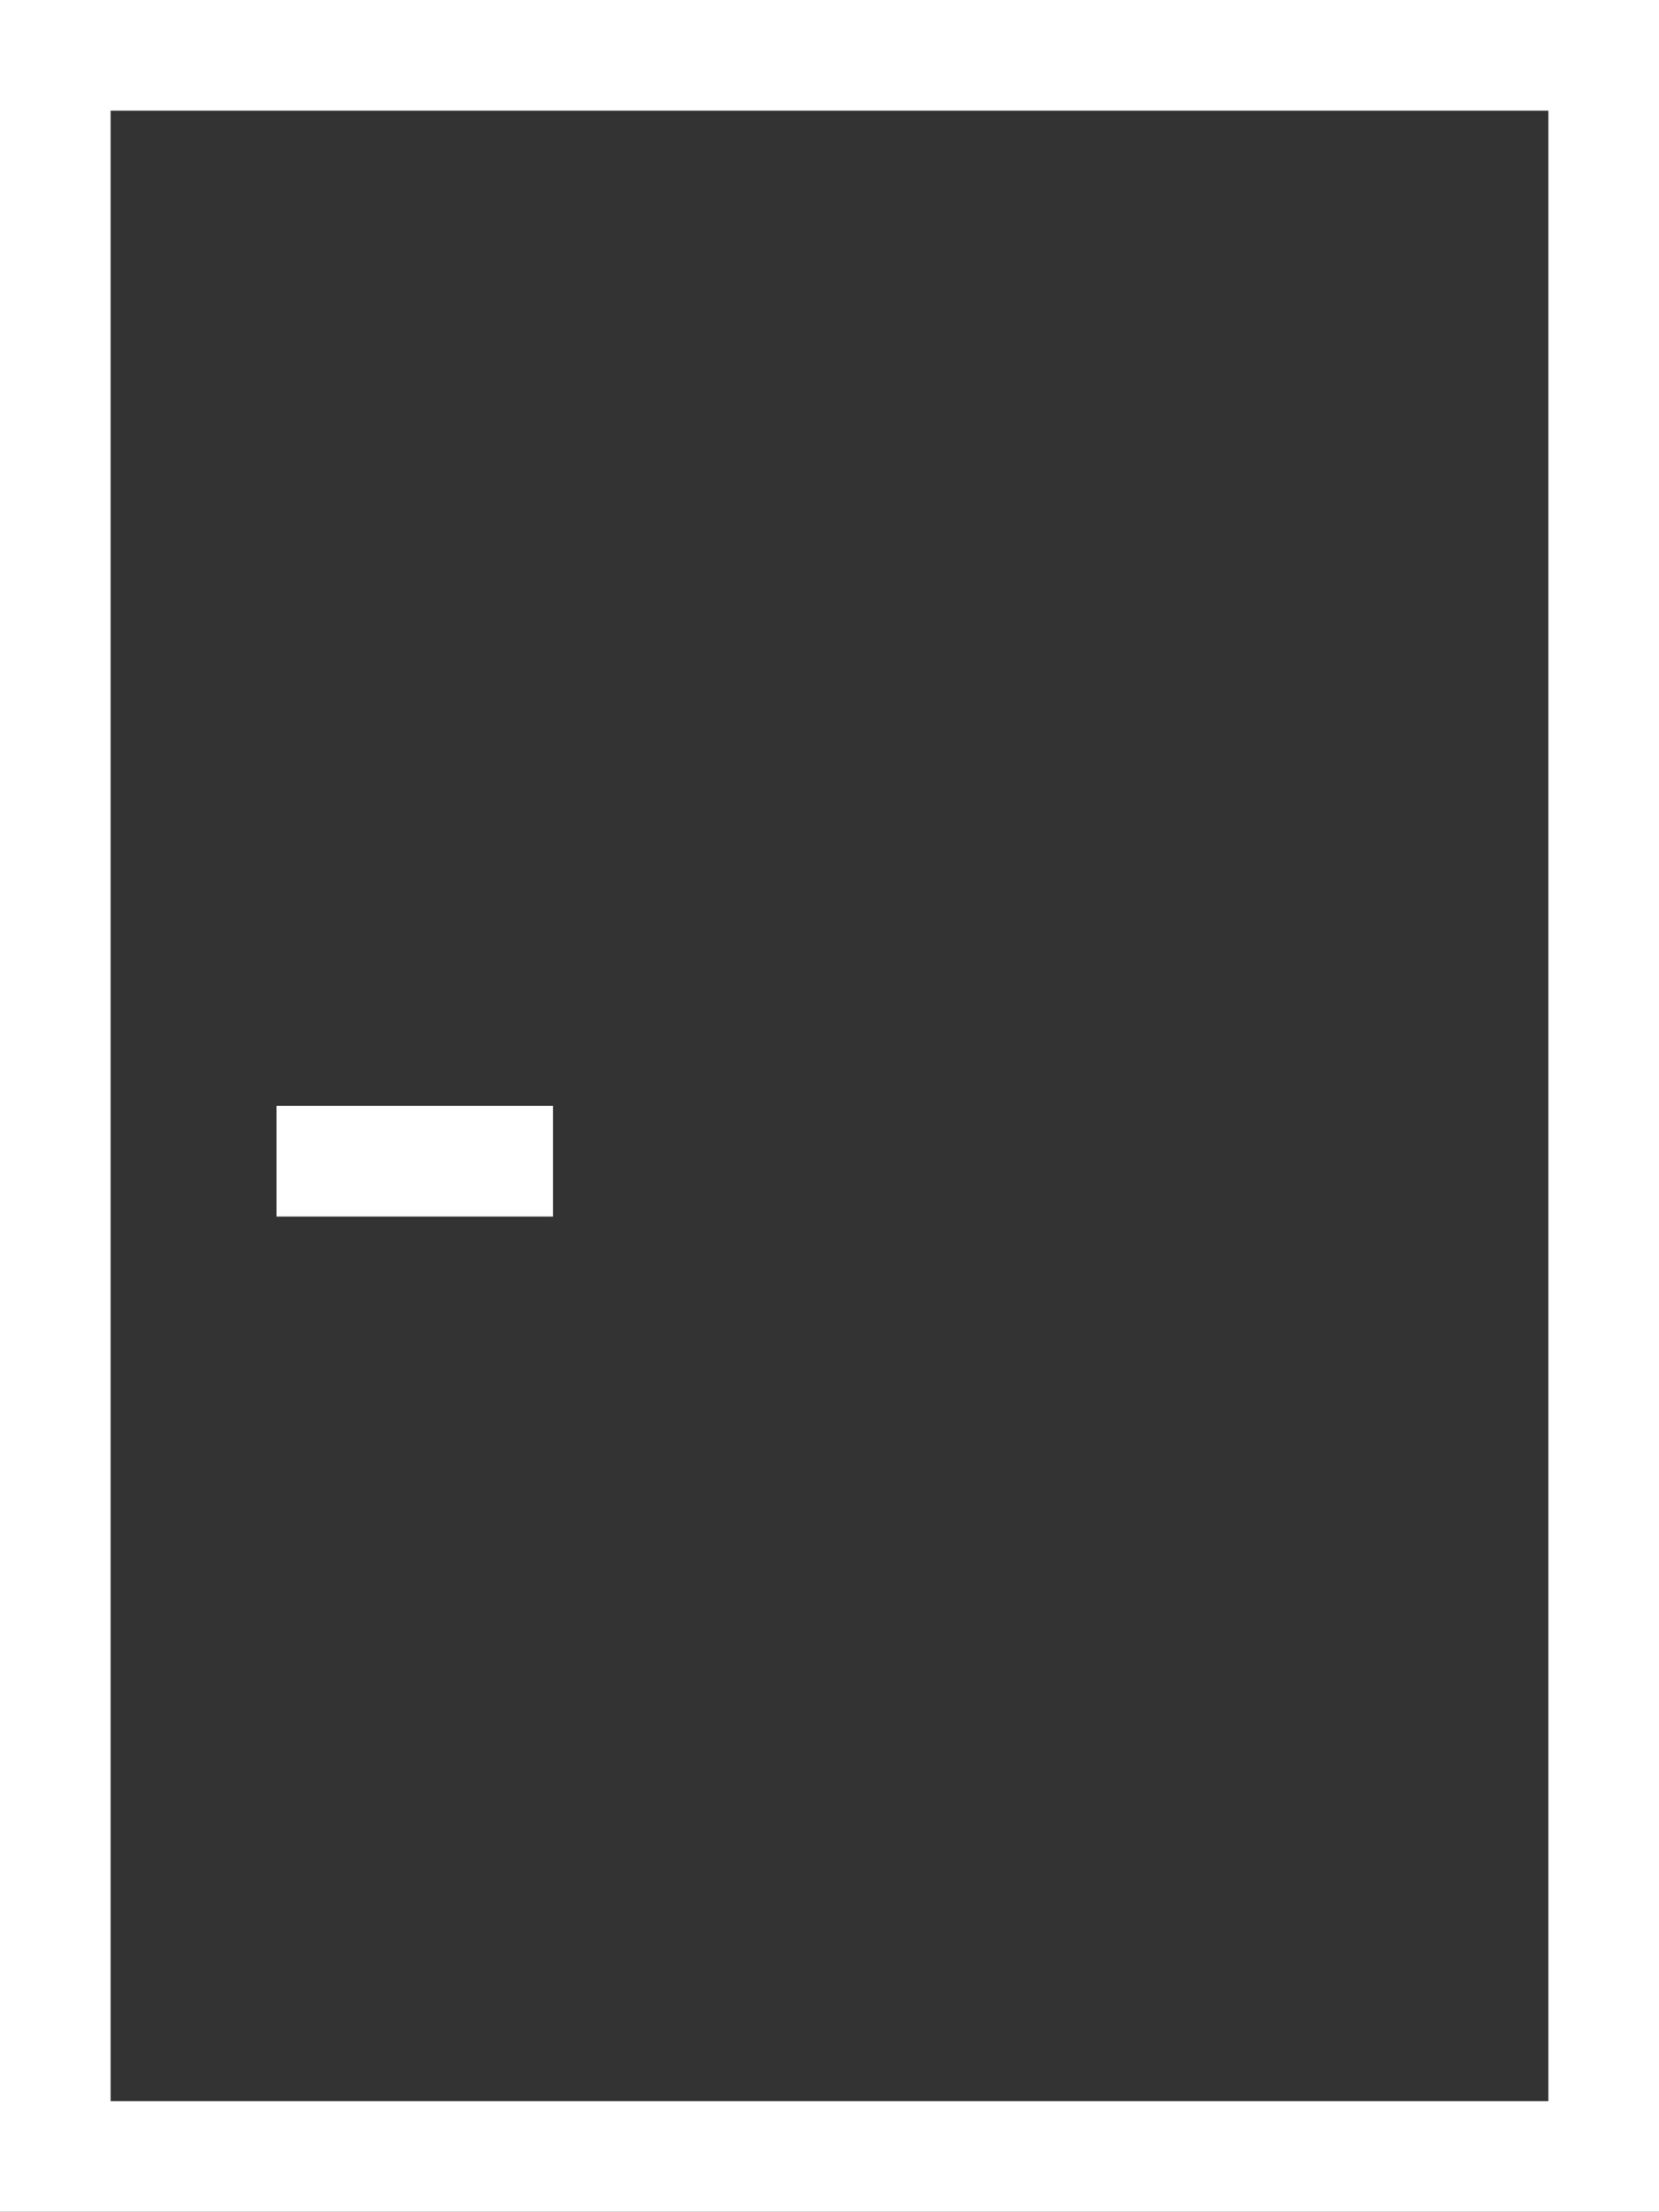 <?xml version="1.0" encoding="UTF-8"?><svg id="Calque_1" xmlns="http://www.w3.org/2000/svg" width="30" height="39.98" viewBox="0 0 30 39.98"><rect x="0" y="0" width="30" height="39.98" fill="#333333" stroke="none"/><path d="m0,39.98V0h30v39.98H0ZM28,2H2v35.98h26V2ZM10,21.99h-5v-2h5v2Z" style="fill:#fff; fill-rule:evenodd;"/></svg>
